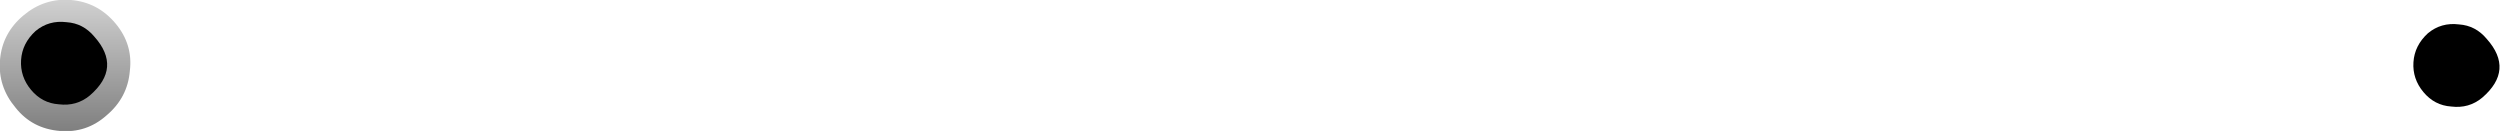<?xml version="1.0" encoding="UTF-8" standalone="no"?>
<svg xmlns:xlink="http://www.w3.org/1999/xlink" height="5.9px" width="112.65px" xmlns="http://www.w3.org/2000/svg">
  <g transform="matrix(1.0, 0.0, 0.0, 1.0, 2.9, 2.85)">
    <path d="M0.3 -2.85 Q1.5 -2.75 2.3 -1.8 3.1 -0.85 2.95 0.35 2.85 1.55 1.9 2.35 1.0 3.15 -0.2 3.05 -1.45 2.95 -2.2 2.0 -3.0 1.05 -2.9 -0.15 -2.8 -1.35 -1.85 -2.15 -0.9 -2.95 0.3 -2.85" fill="url(#gradient0)" fill-rule="evenodd" stroke="none"/>
    <path d="M106.5 -1.35 Q107.1 -1.85 107.9 -1.75 108.65 -1.7 109.15 -1.1 110.4 0.3 108.95 1.55 108.35 2.05 107.55 1.95 106.8 1.9 106.3 1.3 105.8 0.7 105.85 -0.05 105.9 -0.8 106.5 -1.35" fill="#000000" fill-rule="evenodd" stroke="none"/>
    <path d="M-1.3 -1.45 Q-0.7 -1.95 0.1 -1.85 0.85 -1.8 1.35 -1.2 2.6 0.2 1.15 1.45 0.55 1.95 -0.25 1.85 -1.0 1.8 -1.5 1.2 -2.0 0.6 -1.95 -0.15 -1.9 -0.9 -1.3 -1.45" fill="#000000" fill-rule="evenodd" stroke="none"/>
  </g>
  <defs>
    <linearGradient gradientTransform="matrix(0.0, 0.004, -0.004, 0.0, 0.0, 0.1)" gradientUnits="userSpaceOnUse" id="gradient0" spreadMethod="pad" x1="-819.2" x2="819.2">
      <stop offset="0.0" stop-color="#d5d5d5"/>
      <stop offset="1.0" stop-color="#7b7b7b"/>
    </linearGradient>
  </defs>
</svg>
